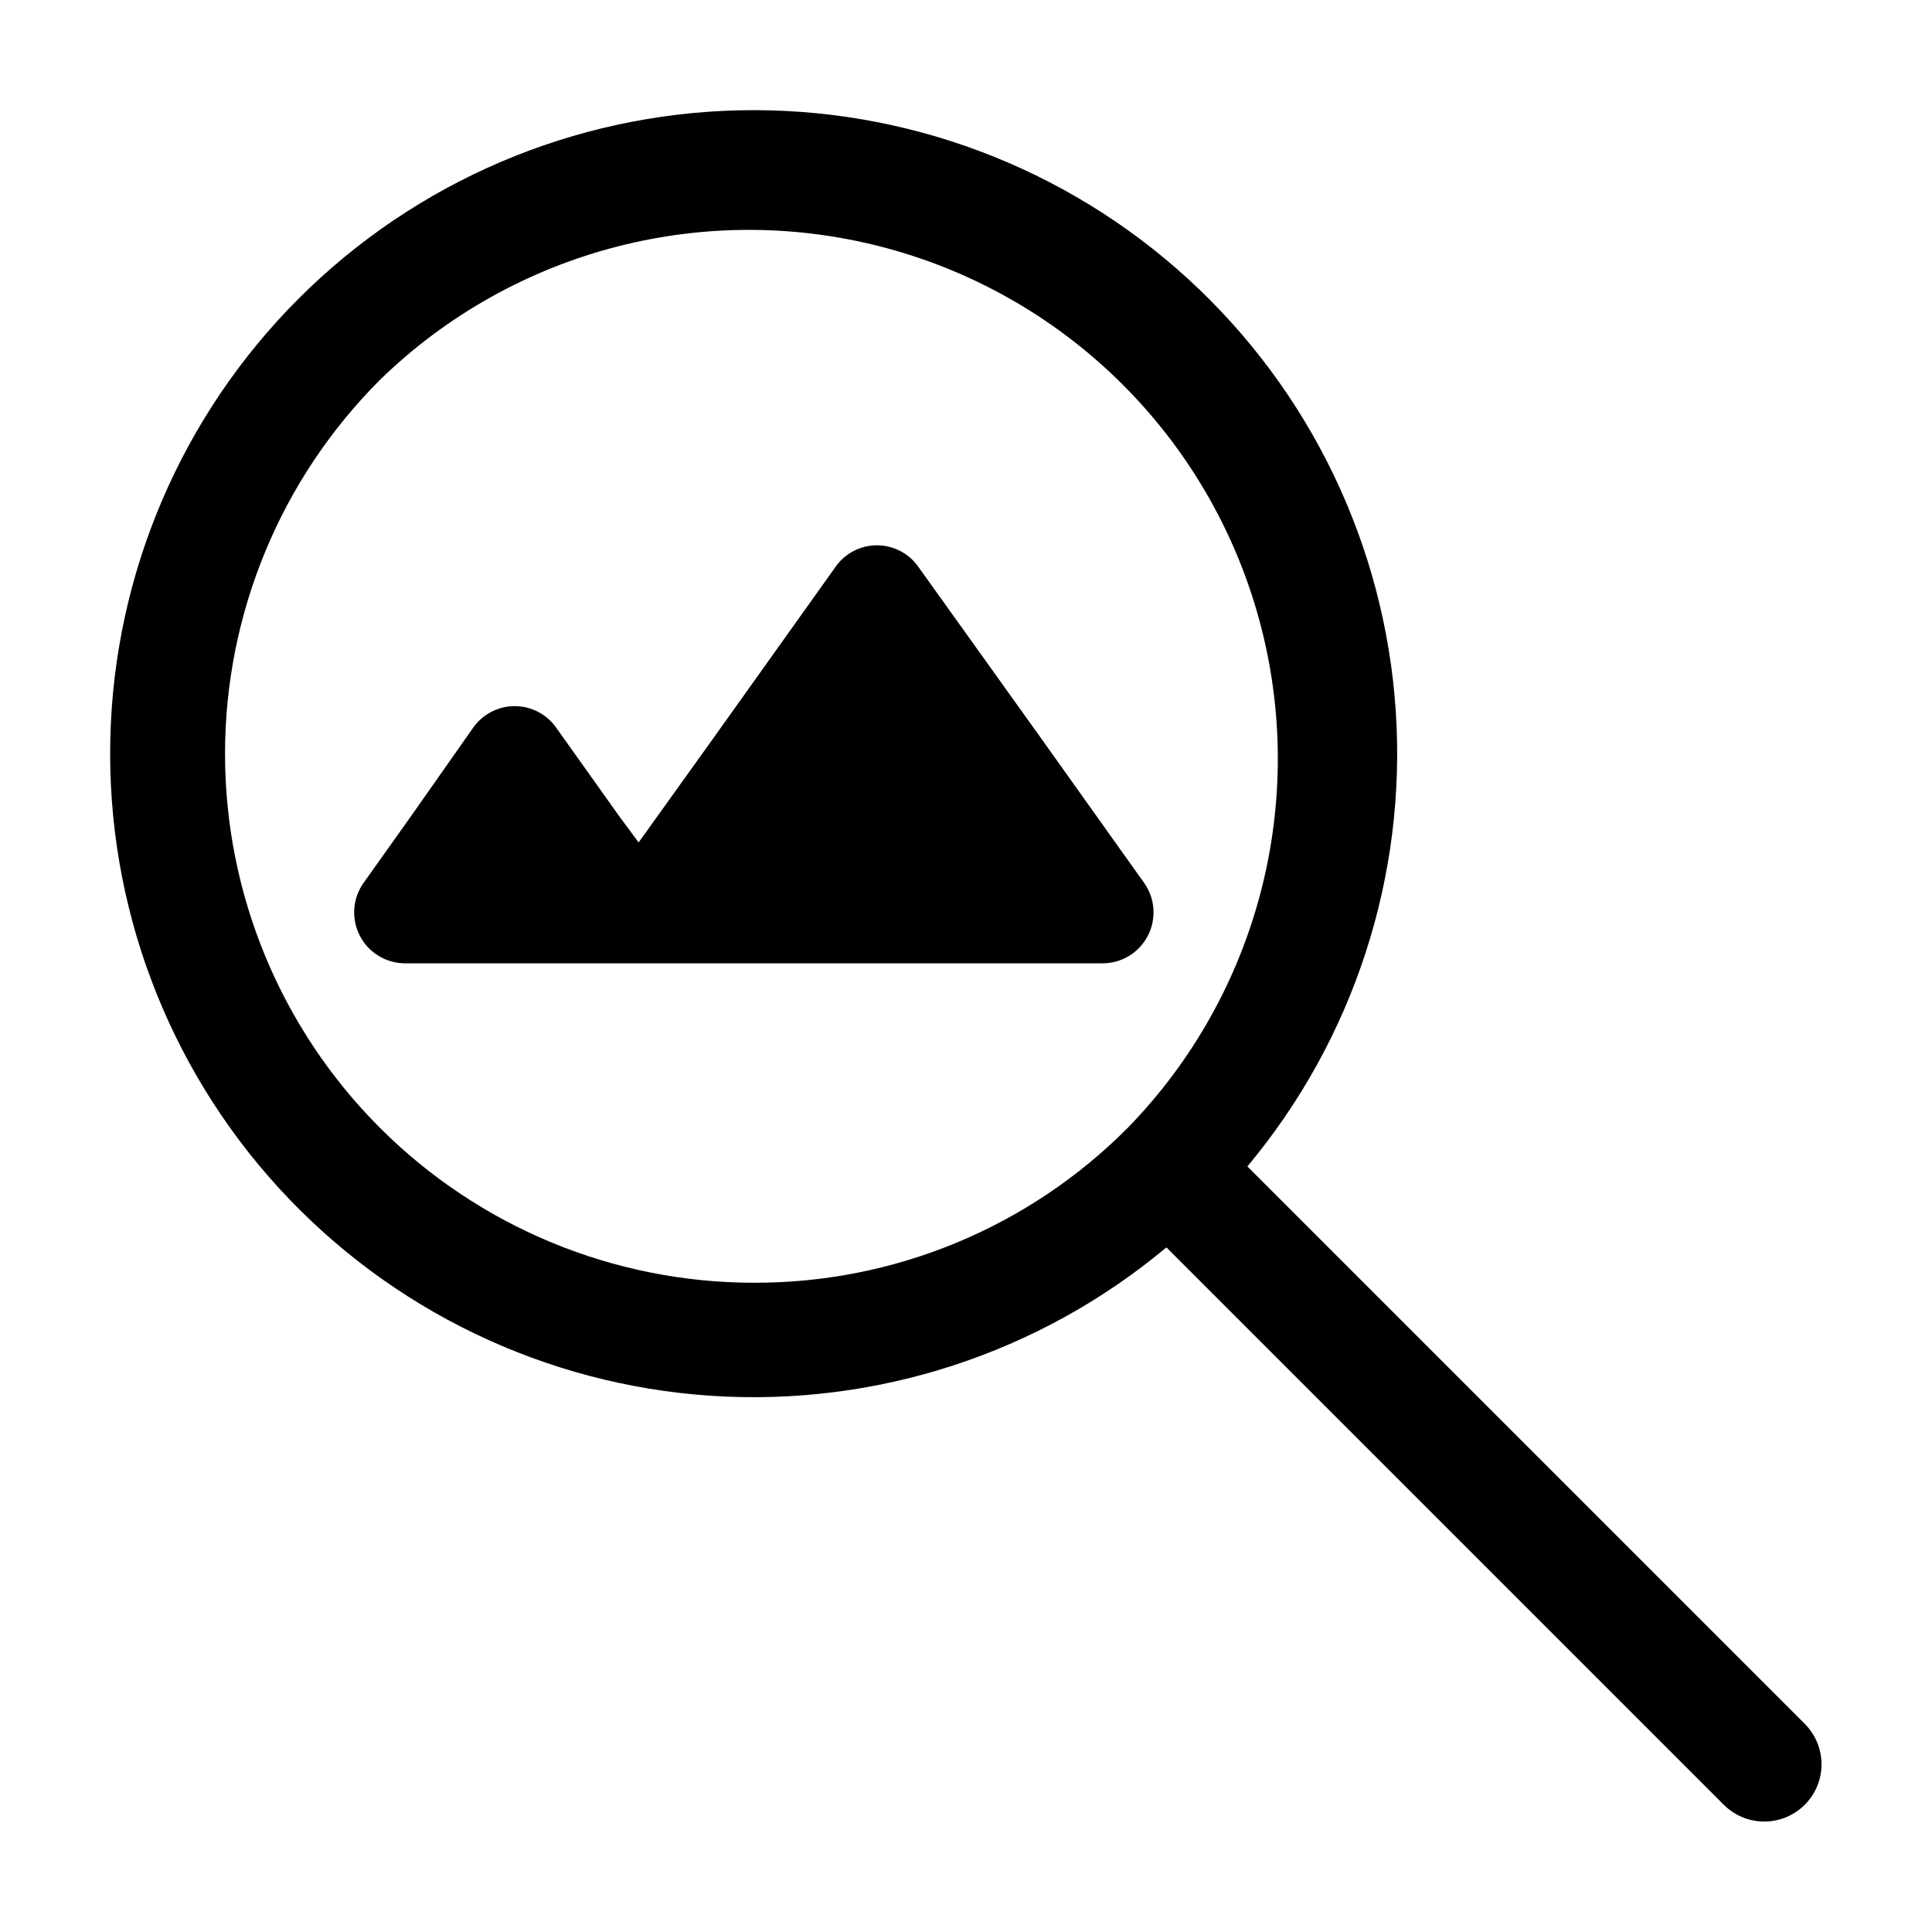<?xml version="1.0" encoding="UTF-8"?>
<!-- Uploaded to: ICON Repo, www.svgrepo.com, Generator: ICON Repo Mixer Tools -->
<svg fill="#000000" width="800px" height="800px" version="1.1" viewBox="144 144 512 512" xmlns="http://www.w3.org/2000/svg">
 <g>
  <path d="m447.21 377.98-27.859-39.094-31.996-44.688c-2.508-3.566-6.598-5.688-10.957-5.688s-8.445 2.121-10.957 5.688l-32.043 44.941-20.152 28.113-5.039-6.801-16.828-23.629 0.004-0.004c-2.523-3.566-6.617-5.684-10.984-5.684-4.367 0-8.461 2.117-10.984 5.684l-16.422 23.379-12.645 17.785-0.004-0.004c-2.91 4.109-3.297 9.496-0.996 13.973 2.297 4.481 6.894 7.309 11.93 7.34h184.95c5.043-0.012 9.66-2.832 11.969-7.316 2.312-4.484 1.93-9.879-0.984-13.996z"/>
  <path d="m622.28 600.82-147.71-147.71c28.164-33.695 42.25-76.953 39.316-120.77-2.934-43.816-22.656-84.812-55.059-114.45-32.406-29.637-74.996-45.633-118.9-44.656-43.906 0.977-85.738 18.855-116.79 49.906-31.051 31.055-48.93 72.887-49.906 116.79-0.977 43.902 15.02 86.492 44.656 118.9 29.641 32.402 70.637 52.125 114.45 55.059 43.816 2.934 87.074-11.152 120.77-39.316l147.71 147.71c3.836 3.836 9.422 5.332 14.66 3.93 5.238-1.402 9.328-5.492 10.73-10.73 1.402-5.238-0.094-10.824-3.93-14.66zm-278.5-116.88c-37.168-0.004-72.816-14.773-99.098-41.059-26.281-26.281-41.043-61.93-41.047-99.098 0-37.172 14.766-72.82 41.047-99.102 35.555-34.633 86.773-47.875 134.66-34.82 47.887 13.059 85.297 50.469 98.355 98.355 13.055 47.883-0.188 99.105-34.82 134.66-26.215 26.387-61.902 41.176-99.098 41.062z"/>
 </g>
</svg>